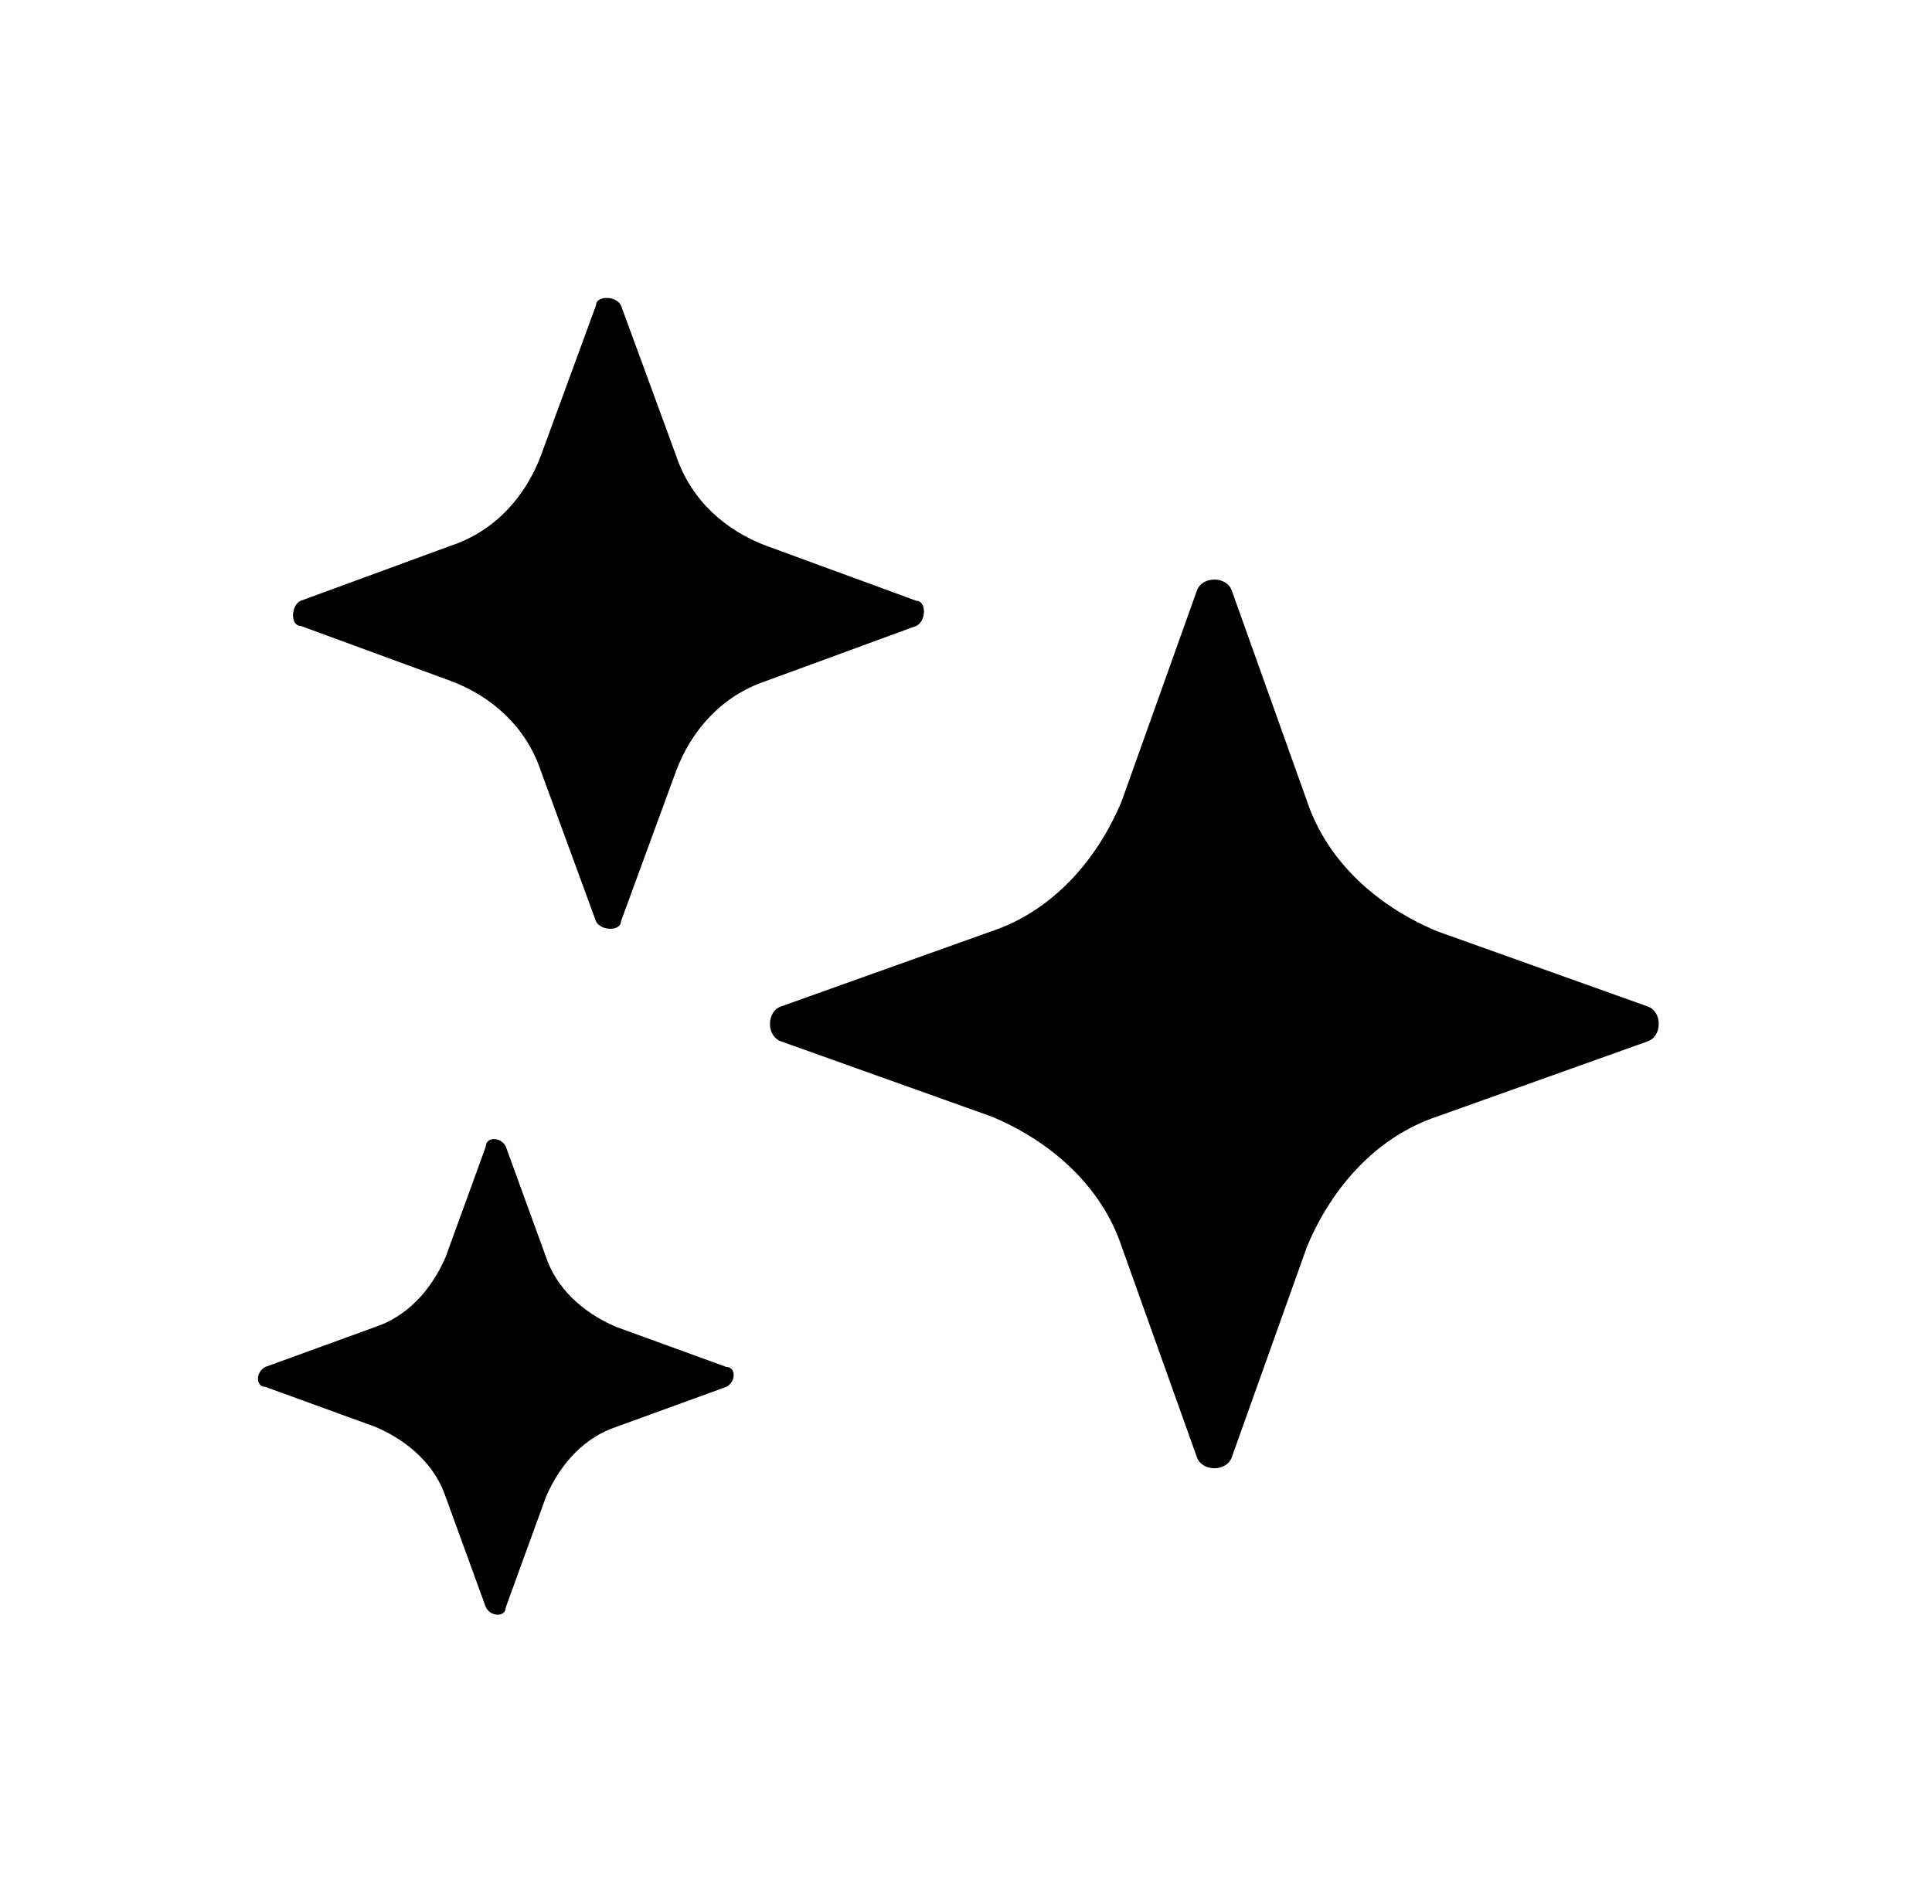 <?xml version="1.0" encoding="UTF-8"?> <svg xmlns="http://www.w3.org/2000/svg" id="Layer_1" version="1.1" viewBox="0 0 82.6 81.4"><path d="M52.667,25.262l3.211,8.991c.857,2.569,2.997,4.496,5.566,5.566l8.992,3.212c.642.214.642,1.284,0,1.498l-8.992,3.211c-2.569.857-4.495,2.998-5.566,5.567l-3.211,8.991c-.214.642-1.284.642-1.499,0l-3.211-8.991c-.856-2.569-2.997-4.496-5.566-5.567l-8.991-3.211c-.642-.214-.642-1.284,0-1.498l8.991-3.212c2.569-.856,4.496-2.997,5.566-5.566l3.211-8.991c.215-.642,1.285-.642,1.499,0"></path><path d="M26.55,13.059l2.355,6.422c.642,1.927,2.141,3.212,3.853,3.854l6.423,2.355c.428,0,.428.856,0,1.07l-6.423,2.355c-1.926.642-3.211,2.141-3.853,3.853l-2.355,6.423c0,.428-.856.428-1.07,0l-2.355-6.423c-.643-1.926-2.141-3.211-3.854-3.853l-6.422-2.355c-.428,0-.428-.856,0-1.07l6.422-2.355c1.927-.642,3.211-2.141,3.854-3.854l2.355-6.422c0-.428.856-.428,1.07,0"></path><path d="M21.626,49.025l1.713,4.71c.428,1.284,1.498,2.355,2.997,2.997l4.71,1.713c.428,0,.428.642,0,.856l-4.71,1.713c-1.285.428-2.355,1.498-2.997,2.997l-1.713,4.709c0,.429-.642.429-.856,0l-1.713-4.709c-.428-1.285-1.499-2.355-2.997-2.997l-4.71-1.713c-.428,0-.428-.642,0-.856l4.71-1.713c1.284-.428,2.355-1.499,2.997-2.997l1.713-4.71c0-.428.642-.428.856,0"></path></svg> 
